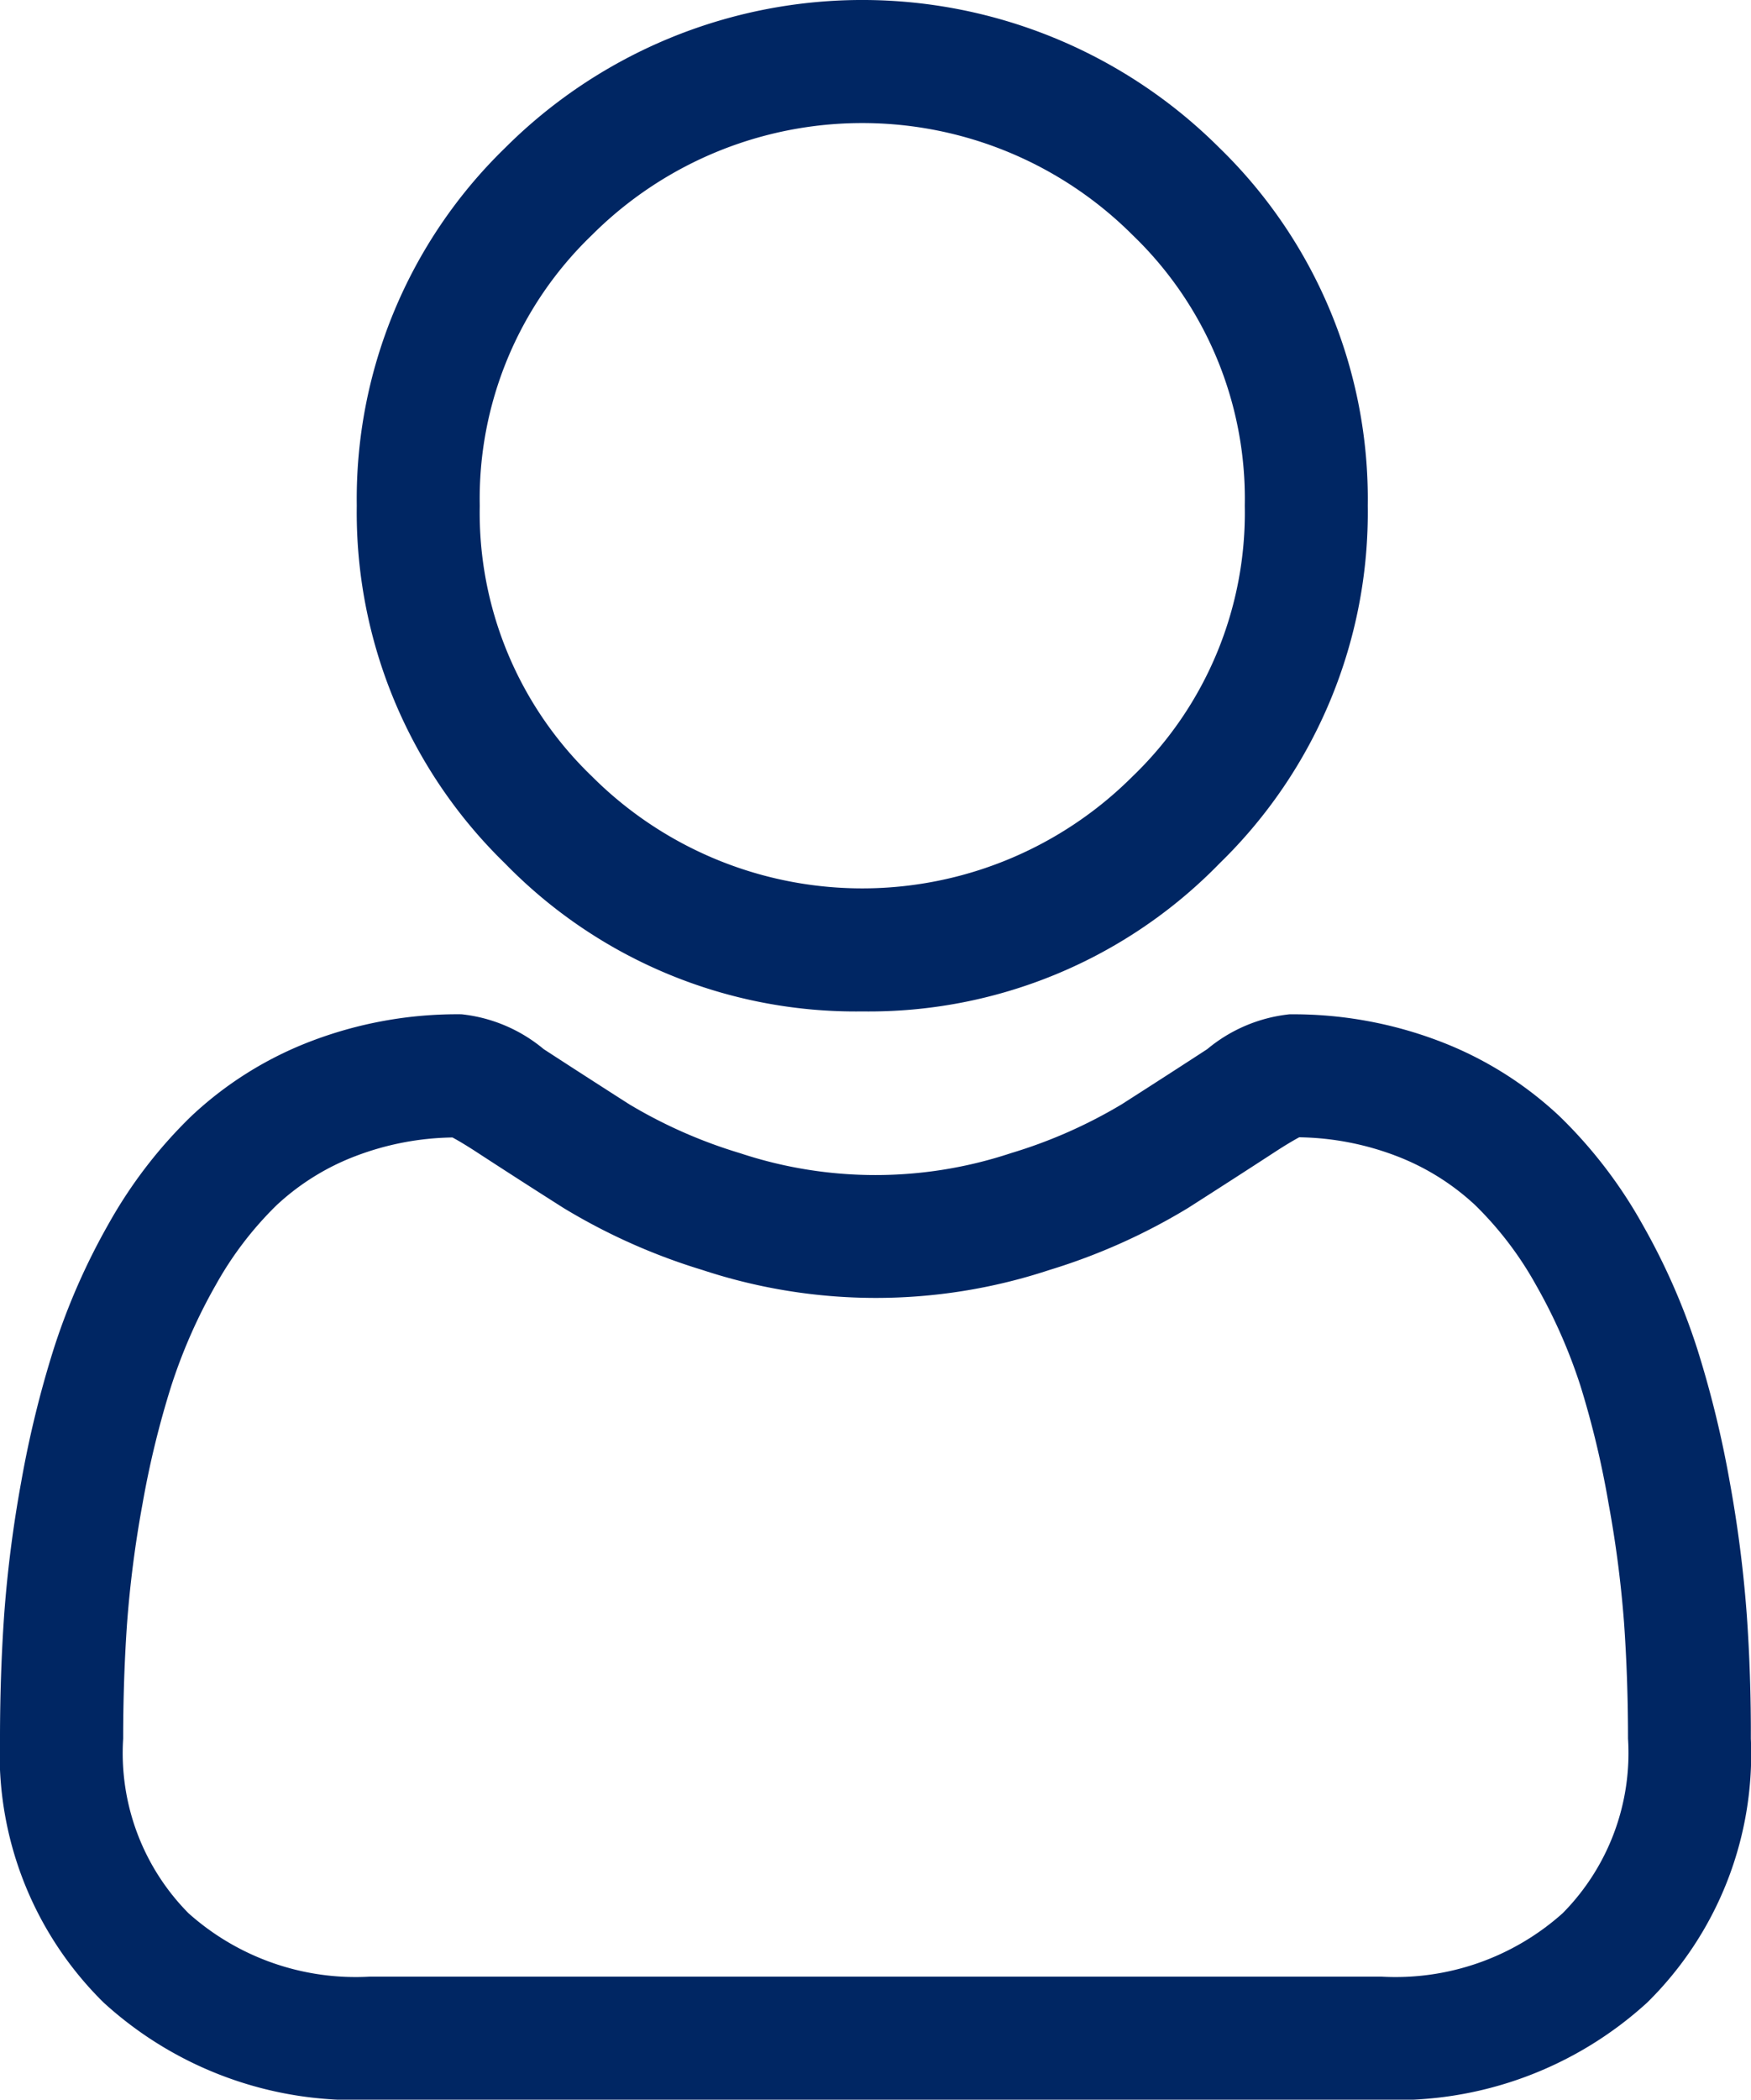 <svg id="user_1_" data-name="user (1)" xmlns="http://www.w3.org/2000/svg" width="56.495" height="67.715" viewBox="0 0 56.495 67.715">
  <path id="Path_42" data-name="Path 42" d="M103.341,32.619a15.782,15.782,0,0,0,11.532-4.778,15.782,15.782,0,0,0,4.778-11.532,15.783,15.783,0,0,0-4.778-11.532,16.306,16.306,0,0,0-23.063,0,15.781,15.781,0,0,0-4.778,11.531A15.782,15.782,0,0,0,91.81,27.841,15.787,15.787,0,0,0,103.341,32.619ZM94.616,7.584a12.337,12.337,0,0,1,17.451,0,11.791,11.791,0,0,1,3.616,8.725,11.791,11.791,0,0,1-3.616,8.726,12.336,12.336,0,0,1-17.451,0A11.788,11.788,0,0,1,91,16.309,11.79,11.79,0,0,1,94.616,7.584Zm0,0" transform="translate(-75.521)" fill="#002663"/>
  <path id="Path_43" data-name="Path 43" d="M56.358,266.677a40.284,40.284,0,0,0-.549-4.279,33.71,33.71,0,0,0-1.052-4.3,21.251,21.251,0,0,0-1.769-4.012,15.124,15.124,0,0,0-2.666-3.475,11.758,11.758,0,0,0-3.831-2.407,13.239,13.239,0,0,0-4.89-.885,4.964,4.964,0,0,0-2.651,1.124c-.795.518-1.724,1.117-2.761,1.78a15.823,15.823,0,0,1-3.573,1.574,13.874,13.874,0,0,1-8.74,0,15.775,15.775,0,0,1-3.57-1.574c-1.028-.657-1.957-1.256-2.764-1.781a4.958,4.958,0,0,0-2.65-1.124A13.223,13.223,0,0,0,10,248.2a11.748,11.748,0,0,0-3.831,2.407A15.127,15.127,0,0,0,3.5,254.084,21.289,21.289,0,0,0,1.736,258.1a33.79,33.79,0,0,0-1.052,4.3,40.009,40.009,0,0,0-.549,4.28c-.09,1.293-.135,2.639-.135,4a11.244,11.244,0,0,0,3.339,8.507,12.021,12.021,0,0,0,8.605,3.139H44.55a12.022,12.022,0,0,0,8.6-3.139,11.24,11.24,0,0,0,3.34-8.507C56.495,269.312,56.449,267.966,56.358,266.677Zm-5.939,9.632a8.093,8.093,0,0,1-5.869,2.045h-32.6a8.094,8.094,0,0,1-5.869-2.045,7.342,7.342,0,0,1-2.107-5.632c0-1.269.042-2.522.126-3.724a36.089,36.089,0,0,1,.5-3.854,29.8,29.8,0,0,1,.925-3.793,17.332,17.332,0,0,1,1.439-3.262,11.212,11.212,0,0,1,1.96-2.568,7.8,7.8,0,0,1,2.549-1.585,9.132,9.132,0,0,1,3.125-.6c.139.074.386.215.787.476.816.532,1.756,1.138,2.8,1.8a19.661,19.661,0,0,0,4.485,2,17.839,17.839,0,0,0,11.181,0,19.684,19.684,0,0,0,4.487-2.006c1.064-.68,1.978-1.269,2.793-1.8.4-.261.648-.4.787-.476a9.138,9.138,0,0,1,3.126.6,7.811,7.811,0,0,1,2.548,1.585,11.182,11.182,0,0,1,1.96,2.569,17.274,17.274,0,0,1,1.44,3.261A29.735,29.735,0,0,1,51.9,263.1a36.392,36.392,0,0,1,.5,3.855h0c.084,1.2.127,2.45.127,3.723A7.342,7.342,0,0,1,50.419,276.309Zm0,0" transform="translate(0 -214.607)" fill="#002663"/>
</svg>

